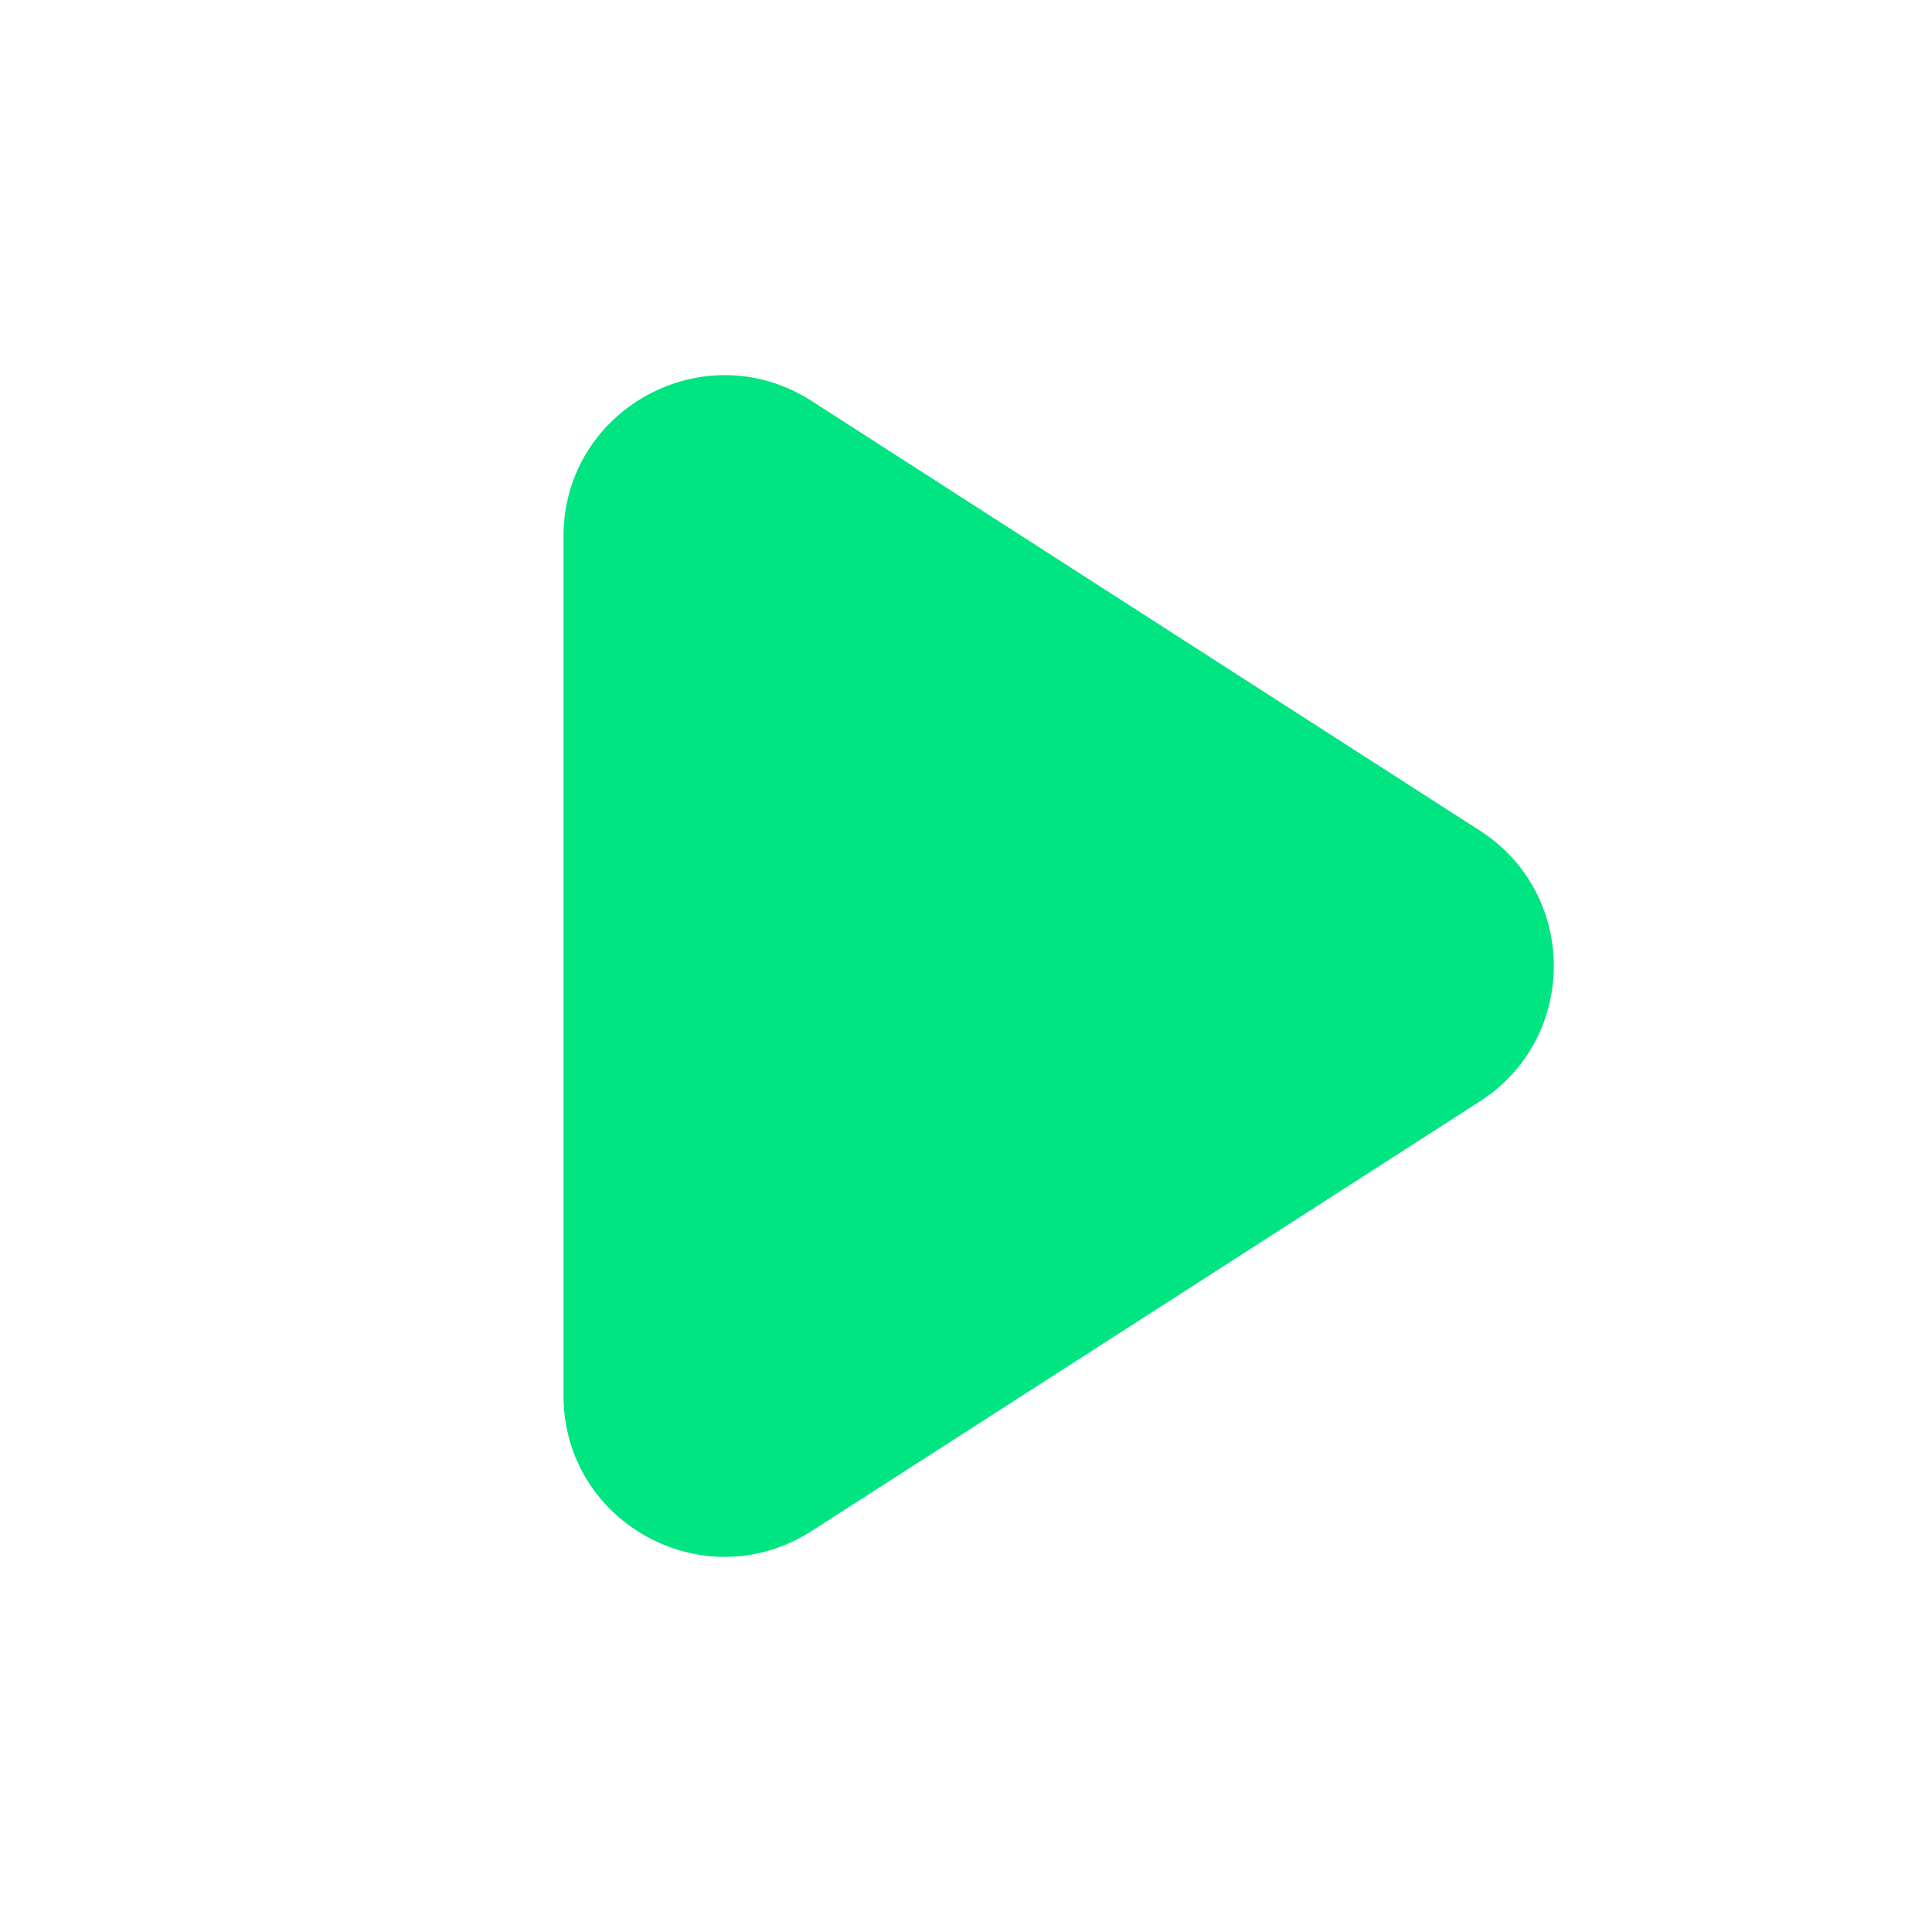 <svg width="24" height="24" viewBox="0 0 24 24" fill="none" xmlns="http://www.w3.org/2000/svg">
<g id="Play Icon">
<path id="Vector" d="M10.082 4.981C8.75 4.125 7 5.081 7 6.663V17.337C7 18.919 8.75 19.875 10.082 19.019L18.383 13.682C19.608 12.895 19.608 11.105 18.383 10.318L10.082 4.981Z" fill="#00E481"/>
</g>
</svg>
